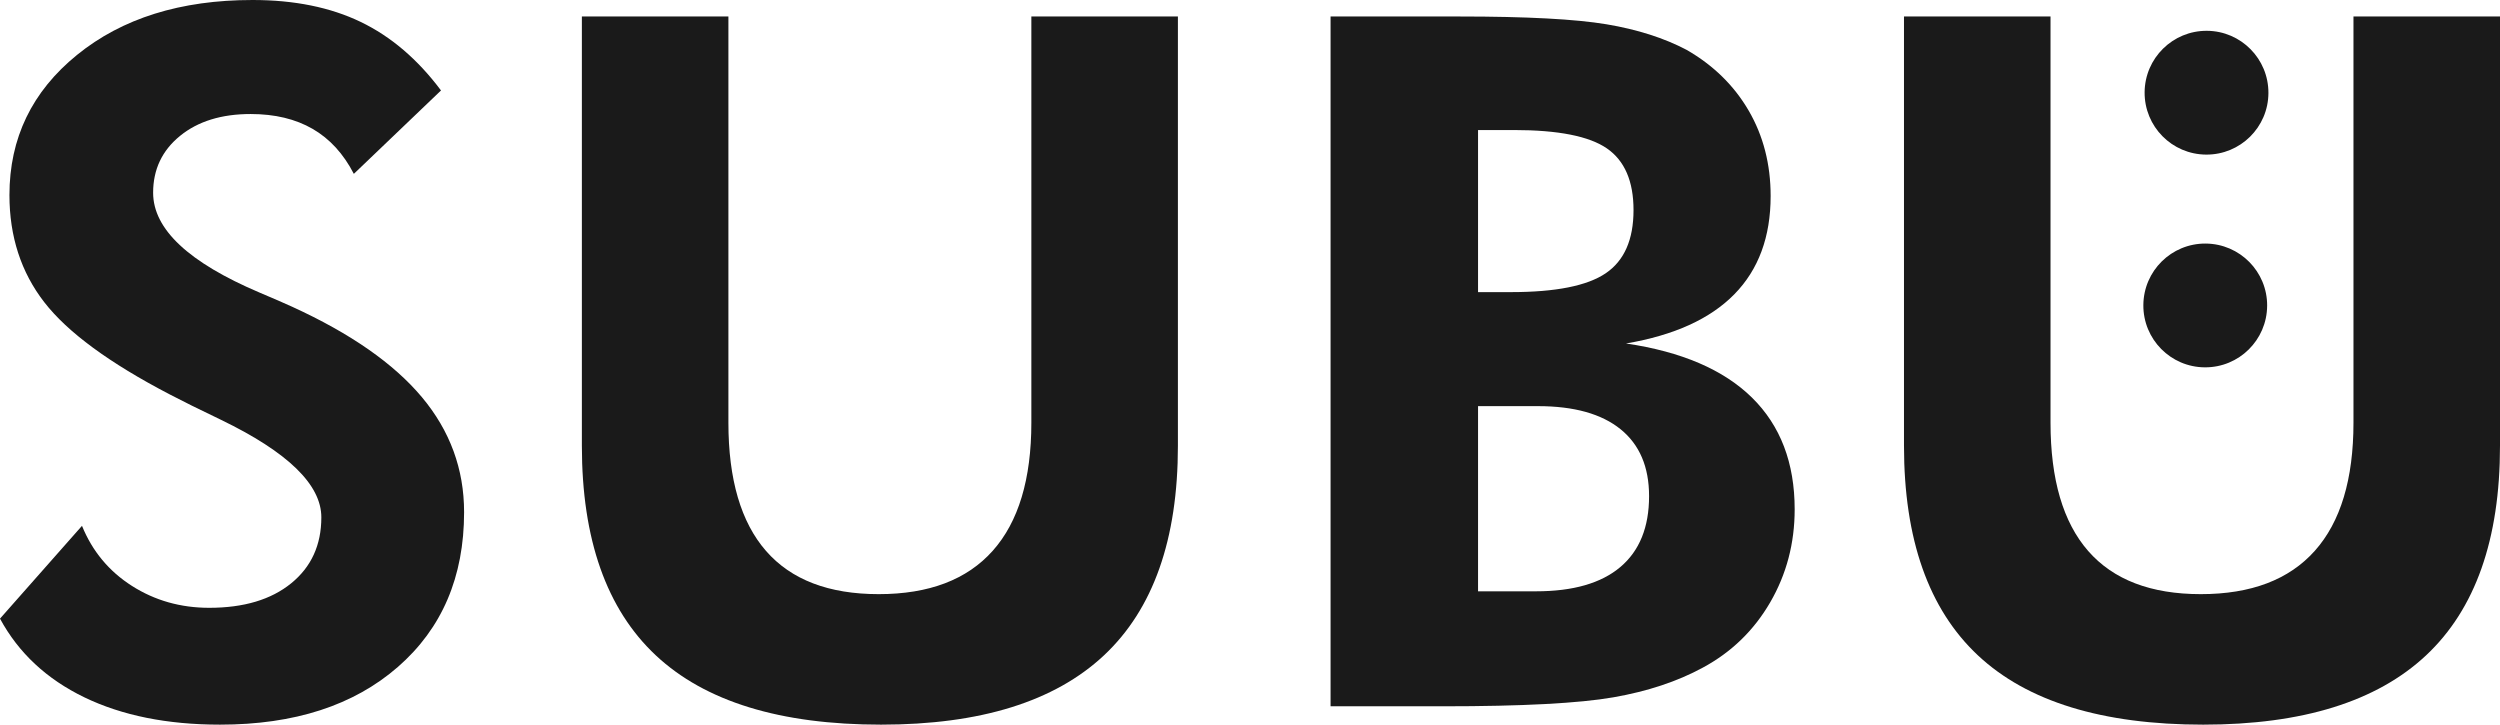 <?xml version="1.0" encoding="UTF-8"?>
<svg id="_レイヤー_2" data-name="レイヤー 2" xmlns="http://www.w3.org/2000/svg" viewBox="0 0 228.246 66.16">
  <defs>
    <style>
      .cls-1 {
        fill: #1a1a1a;
        stroke-width: 0px;
      }
    </style>
  </defs>
  <g id="_レイヤー_2-2" data-name=" レイヤー 2">
    <g>
      <g>
        <path class="cls-1" d="m0,56.481l7.485-8.474c.946,2.323,2.466,4.151,4.56,5.485,2.093,1.333,4.445,2,7.055,2,3.154,0,5.649-.745,7.485-2.237,1.835-1.491,2.753-3.498,2.753-6.022,0-2.982-3.054-5.95-9.162-8.905-1.979-.946-3.542-1.721-4.689-2.323-5.506-2.867-9.32-5.671-11.442-8.41-2.123-2.738-3.183-6.001-3.183-9.786,0-5.19,2.057-9.456,6.173-12.797C11.148,1.671,16.49,0,23.057,0c3.814,0,7.104.667,9.872,2,2.767,1.333,5.212,3.42,7.334,6.259l-7.958,7.614c-.946-1.835-2.201-3.205-3.764-4.108-1.563-.903-3.449-1.355-5.657-1.355-2.667,0-4.818.667-6.452,2-1.635,1.333-2.452,3.062-2.452,5.184,0,3.327,3.24,6.367,9.722,9.12,1.29.545,2.28.975,2.968,1.29,5.334,2.438,9.284,5.191,11.851,8.259,2.566,3.069,3.85,6.567,3.85,10.496,0,5.908-2.015,10.618-6.044,14.131-4.029,3.513-9.442,5.269-16.239,5.269-4.818,0-8.947-.832-12.389-2.495C4.259,62.001,1.692,59.606 0,56.48v.001Z"/>
        <path class="cls-1" d="m107.541,1.506v39.188c0,8.546-2.252,14.927-6.754,19.142-4.503,4.215-11.285,6.323-20.347,6.323-9.206,0-16.06-2.108-20.562-6.323-4.503-4.216-6.754-10.596-6.754-19.142V1.506h13.378v37.08c0,5.191,1.147,9.098,3.441,11.722,2.294,2.624,5.721,3.936,10.281,3.936,4.588,0,8.058-1.319,10.41-3.958,2.351-2.638,3.527-6.538,3.527-11.7V1.506h13.378Z"/>
        <path class="cls-1" d="m121.479,64.482V1.506h11.787c6.109,0,10.575.237,13.4.71,2.824.473,5.27,1.255,7.334,2.344,2.437,1.405,4.323,3.255,5.657,5.549,1.333,2.295,2,4.89,2,7.786,0,3.728-1.104,6.718-3.312,8.969-2.209,2.252-5.506,3.75-9.894,4.495,5.076.746,8.911,2.395,11.507,4.947,2.595,2.553,3.893,5.951,3.893,10.195,0,3.097-.746,5.93-2.237,8.496-1.492,2.567-3.542,4.553-6.152,5.958-2.323,1.262-5.048,2.166-8.173,2.71-3.126.545-8.302.818-15.529.818h-10.281v0Zm13.464-37.812h3.011c4.072,0,6.954-.573,8.646-1.721,1.692-1.147,2.538-3.068,2.538-5.764,0-2.638-.81-4.517-2.43-5.635-1.621-1.119-4.452-1.678-8.496-1.678h-3.269v14.798h0Zm0,27.316h5.291c3.384,0,5.95-.738,7.7-2.216,1.749-1.477,2.624-3.635,2.624-6.474,0-2.667-.868-4.703-2.603-6.108-1.735-1.405-4.252-2.108-7.549-2.108h-5.463v16.905h0Z"/>
        <path class="cls-1" d="m228.246,1.506v39.188c0,8.546-2.252,14.927-6.753,19.142-4.503,4.215-11.285,6.323-20.347,6.323-9.205,0-16.06-2.108-20.562-6.323-4.503-4.216-6.753-10.596-6.753-19.142V1.506h13.378v37.08c0,5.191,1.147,9.098,3.441,11.722,2.294,2.624,5.721,3.936,10.281,3.936,4.588,0,8.058-1.319,10.41-3.958,2.351-2.638,3.527-6.538,3.527-11.7V1.506h13.378-0Z"/>
      </g>
      <g>
        <path class="cls-1" d="m207.103,8.498c-.016,3.122-2.565,5.637-5.684,5.617-3.123-.018-5.637-2.561-5.619-5.685.02-3.12,2.568-5.636,5.69-5.617,3.118.02,5.63,2.565,5.613,5.684h0Z"/>
        <path class="cls-1" d="m206.986,27.921c-.02,3.121-2.566,5.637-5.689,5.617-3.119-.018-5.633-2.564-5.612-5.684.02-3.12,2.563-5.635,5.685-5.617,3.119.02,5.637,2.563,5.617,5.684h-0Z"/>
      </g>
    </g>
  </g>
</svg>